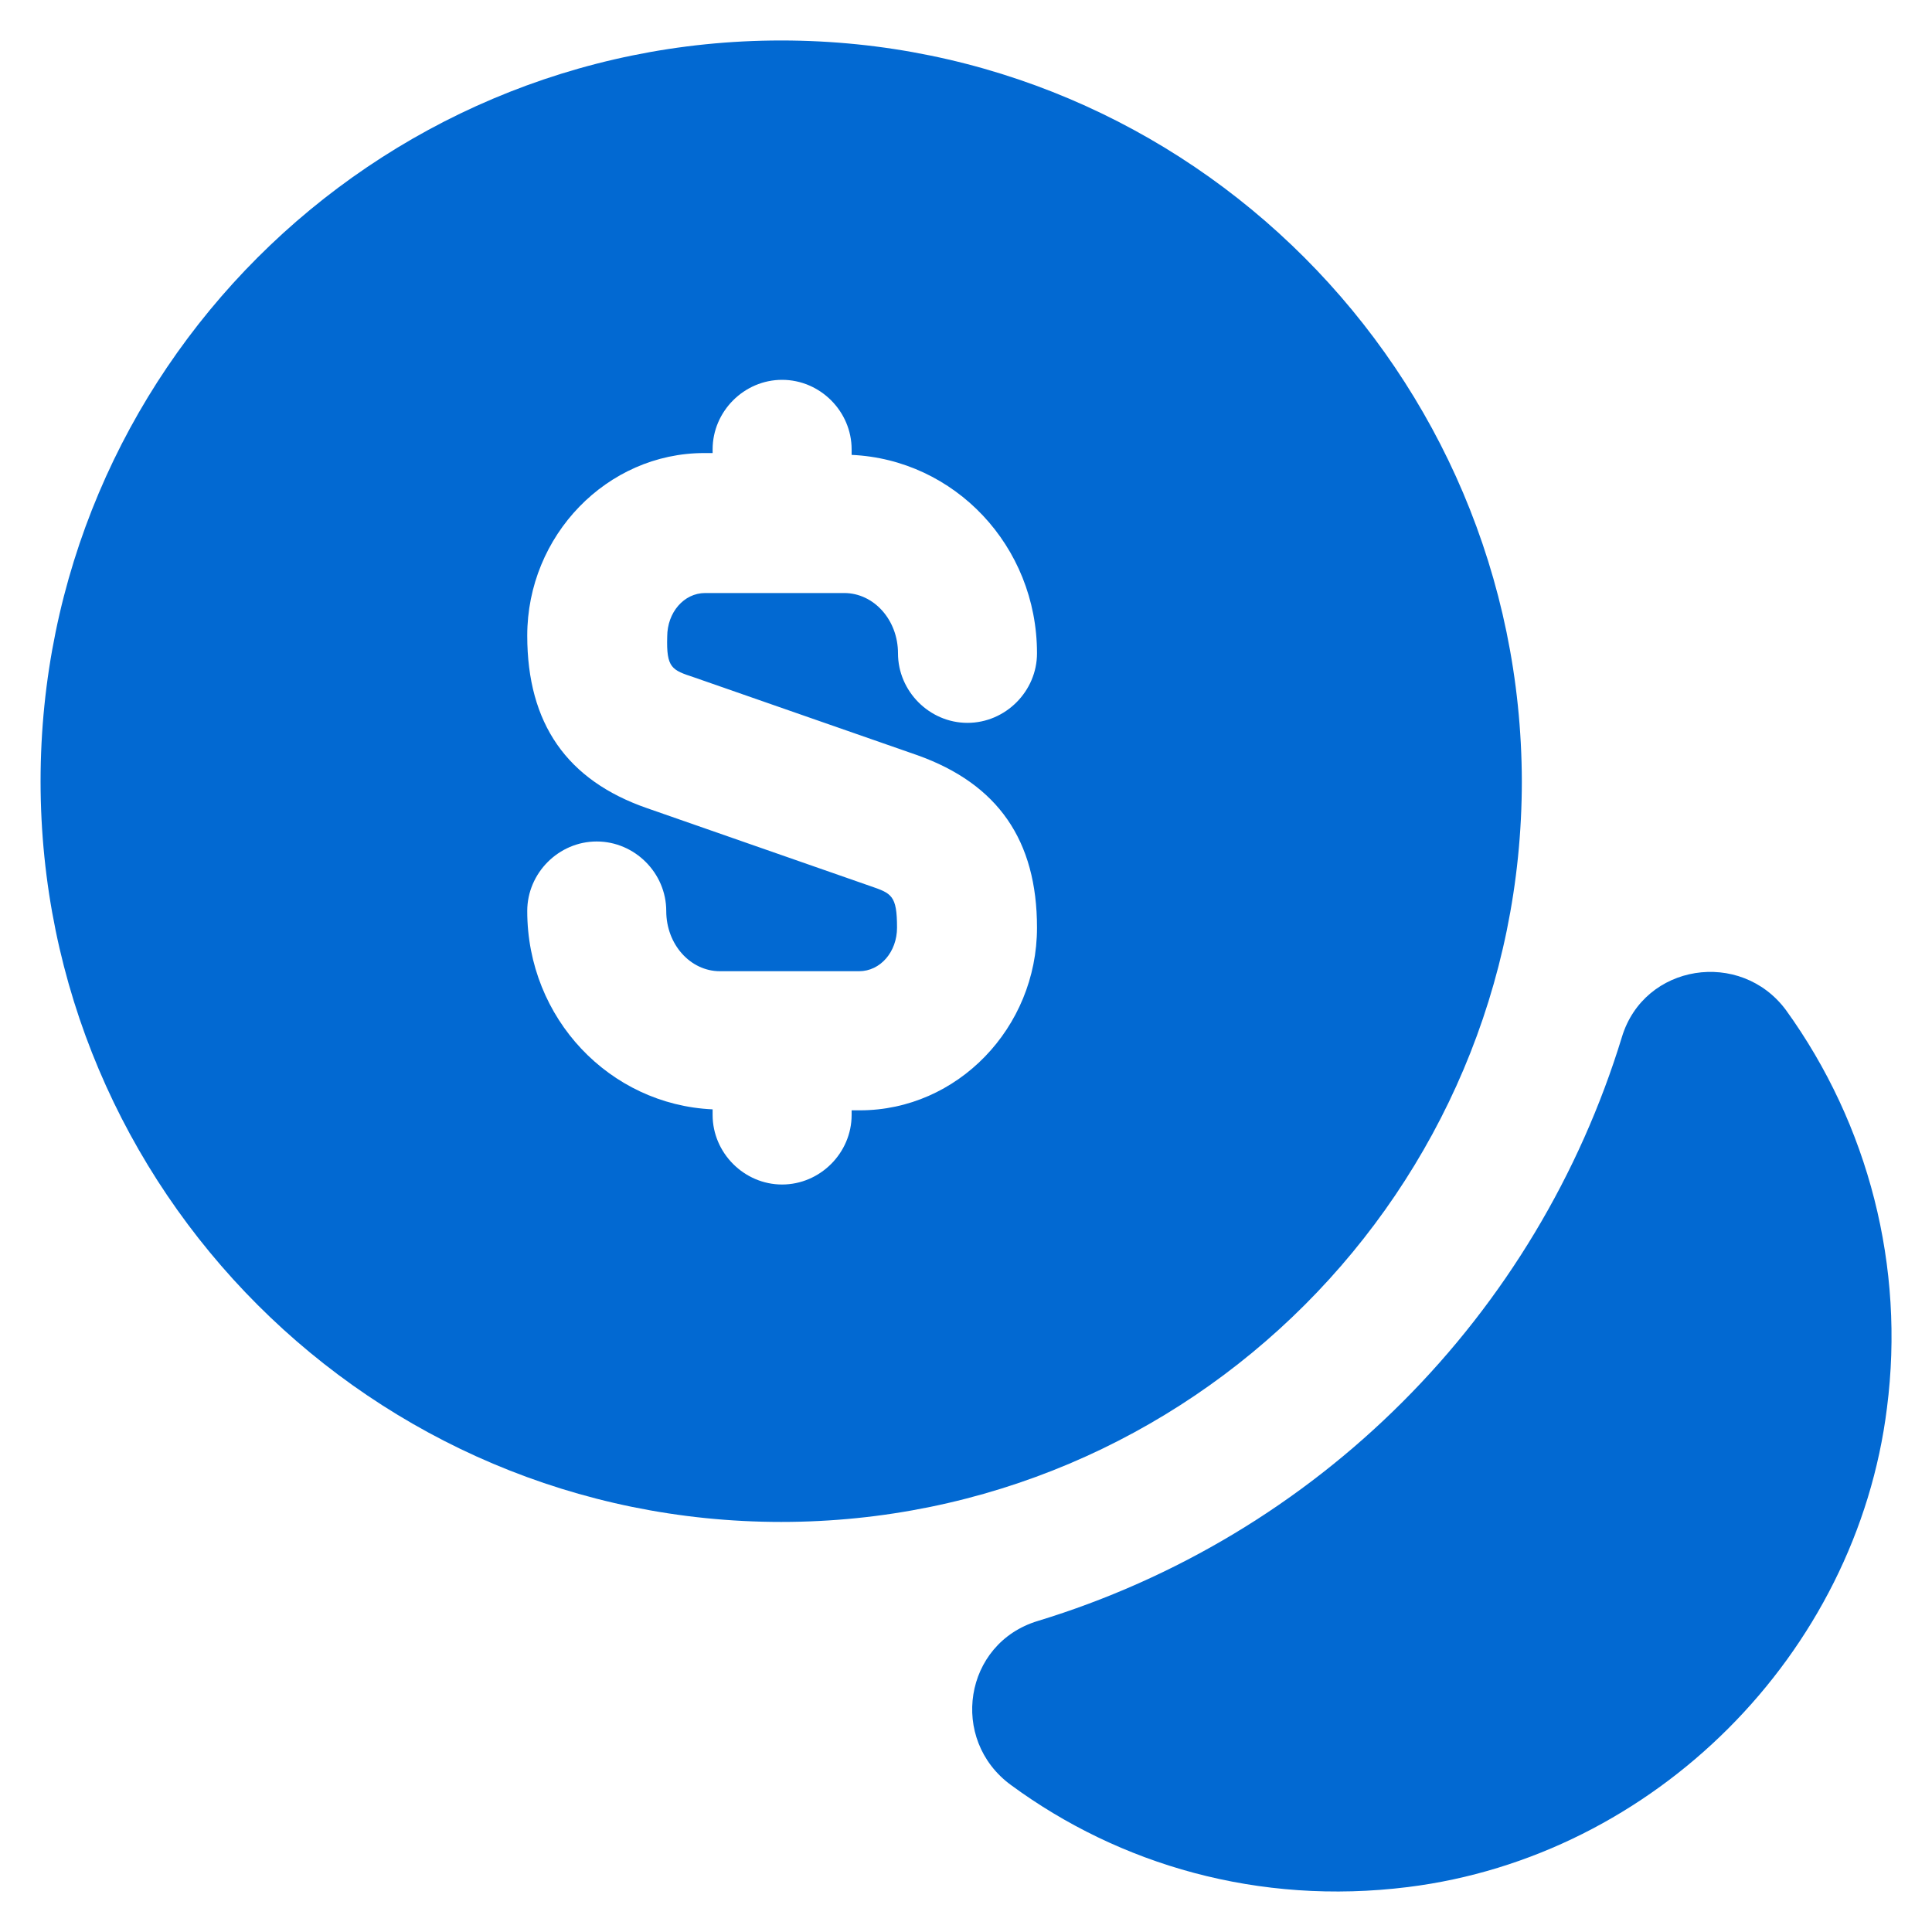 <svg width="20" height="20" viewBox="0 0 20 20" fill="none" xmlns="http://www.w3.org/2000/svg">
<path d="M19.534 14.573C19.217 17.126 17.125 19.218 14.573 19.535C13.028 19.727 11.589 19.304 10.466 18.479C9.823 18.009 9.977 17.011 10.744 16.78C12.17 16.345 13.467 15.566 14.521 14.511C15.575 13.457 16.354 12.16 16.79 10.735C17.02 9.976 18.018 9.823 18.488 10.456C19.347 11.646 19.721 13.118 19.534 14.573Z" fill="#0269D2"/>
<path d="M8.087 0.419C3.855 0.419 0.42 3.855 0.42 8.087C0.42 12.319 3.855 15.755 8.087 15.755C12.318 15.755 15.754 12.319 15.754 8.087C15.744 3.855 12.318 0.419 8.087 0.419ZM7.185 7.012L9.497 7.818C10.332 8.116 10.735 8.701 10.735 9.603C10.735 10.64 9.91 11.494 8.902 11.494H8.816V11.542C8.816 11.935 8.49 12.262 8.096 12.262C7.703 12.262 7.377 11.935 7.377 11.542V11.484C6.312 11.436 5.458 10.544 5.458 9.431C5.458 9.037 5.784 8.711 6.177 8.711C6.571 8.711 6.897 9.037 6.897 9.431C6.897 9.776 7.146 10.054 7.453 10.054H8.893C9.114 10.054 9.286 9.853 9.286 9.603C9.286 9.268 9.229 9.248 9.008 9.172L6.695 8.365C5.87 8.078 5.458 7.492 5.458 6.58C5.458 5.544 6.283 4.69 7.29 4.69H7.377V4.652C7.377 4.258 7.703 3.932 8.096 3.932C8.49 3.932 8.816 4.258 8.816 4.652V4.709C9.881 4.757 10.735 5.65 10.735 6.763C10.735 7.156 10.409 7.483 10.015 7.483C9.622 7.483 9.296 7.156 9.296 6.763C9.296 6.417 9.046 6.139 8.739 6.139H7.3C7.079 6.139 6.907 6.341 6.907 6.59C6.897 6.916 6.955 6.936 7.185 7.012Z" fill="#0269D2"/>
</svg>
